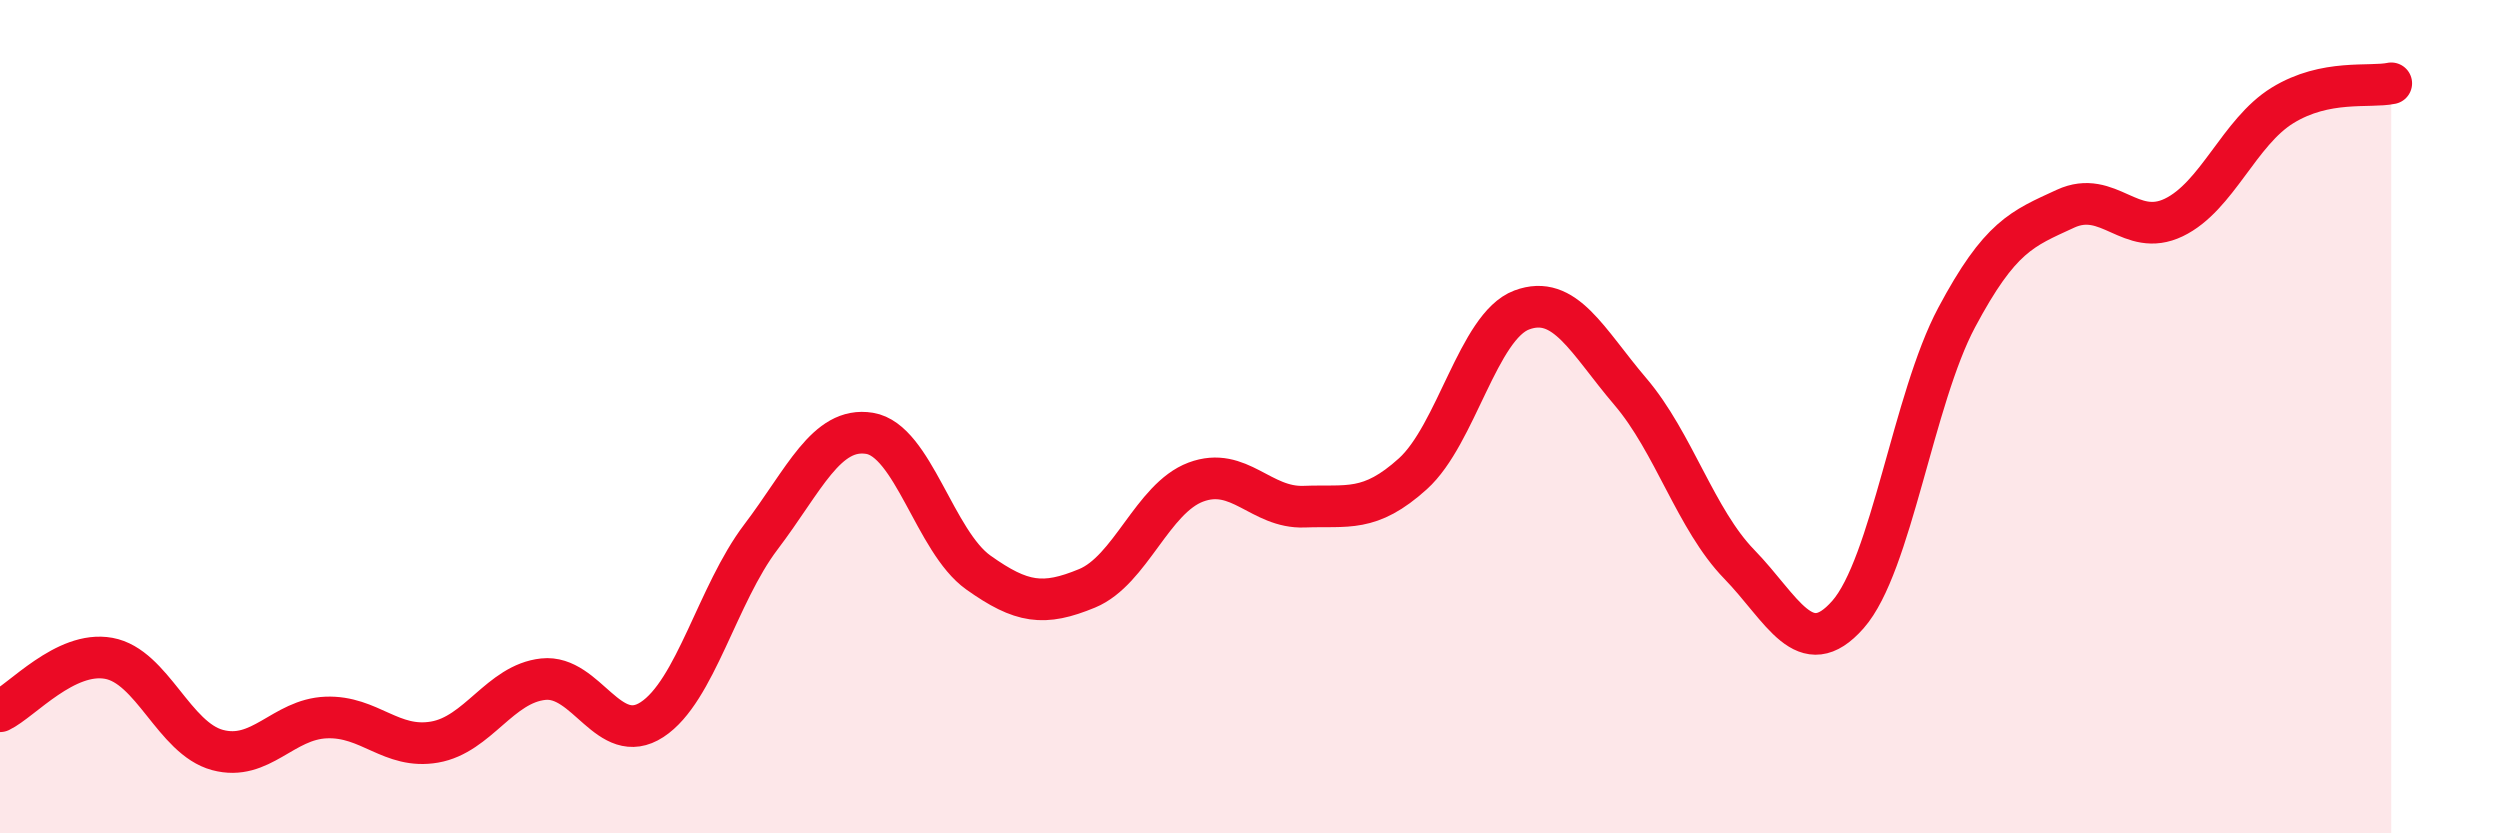 
    <svg width="60" height="20" viewBox="0 0 60 20" xmlns="http://www.w3.org/2000/svg">
      <path
        d="M 0,17.07 C 0.52,16.82 1.57,15.61 2.61,15.8 C 3.65,15.99 4.18,17.72 5.22,18 C 6.26,18.28 6.79,17.26 7.83,17.22 C 8.87,17.18 9.39,17.99 10.43,17.81 C 11.47,17.63 12,16.41 13.04,16.3 C 14.08,16.19 14.61,17.95 15.65,17.27 C 16.69,16.59 17.22,14.26 18.26,12.89 C 19.3,11.52 19.83,10.23 20.87,10.4 C 21.91,10.57 22.44,13 23.48,13.74 C 24.52,14.48 25.05,14.55 26.09,14.12 C 27.13,13.69 27.66,11.96 28.7,11.57 C 29.74,11.18 30.26,12.2 31.3,12.16 C 32.34,12.12 32.87,12.31 33.91,11.37 C 34.95,10.43 35.48,7.83 36.52,7.44 C 37.56,7.05 38.09,8.18 39.13,9.4 C 40.17,10.62 40.7,12.47 41.74,13.54 C 42.78,14.61 43.31,15.93 44.35,14.75 C 45.39,13.57 45.92,9.57 46.96,7.62 C 48,5.67 48.53,5.49 49.57,5.01 C 50.61,4.53 51.13,5.72 52.17,5.22 C 53.21,4.72 53.74,3.17 54.78,2.53 C 55.82,1.89 56.87,2.11 57.39,2L57.39 20L0 20Z"
        fill="#EB0A25"
        opacity="0.1"
        stroke-linecap="round"
        stroke-linejoin="round"
      />
      <path
        d="M 0,17.07 C 0.52,16.82 1.57,15.61 2.61,15.8 C 3.65,15.99 4.18,17.72 5.22,18 C 6.26,18.28 6.79,17.26 7.83,17.22 C 8.87,17.18 9.39,17.99 10.43,17.81 C 11.47,17.63 12,16.41 13.04,16.3 C 14.08,16.19 14.61,17.95 15.65,17.27 C 16.69,16.59 17.22,14.26 18.26,12.89 C 19.3,11.52 19.83,10.23 20.87,10.4 C 21.91,10.57 22.44,13 23.48,13.74 C 24.52,14.48 25.05,14.55 26.09,14.12 C 27.13,13.69 27.66,11.96 28.7,11.57 C 29.74,11.18 30.26,12.2 31.3,12.16 C 32.34,12.12 32.87,12.31 33.91,11.37 C 34.95,10.43 35.48,7.83 36.52,7.44 C 37.56,7.05 38.09,8.18 39.13,9.4 C 40.17,10.62 40.7,12.47 41.74,13.54 C 42.78,14.61 43.31,15.93 44.35,14.75 C 45.39,13.57 45.92,9.57 46.96,7.62 C 48,5.67 48.53,5.49 49.57,5.01 C 50.61,4.53 51.13,5.72 52.17,5.22 C 53.21,4.72 53.74,3.17 54.78,2.53 C 55.82,1.89 56.87,2.11 57.39,2"
        stroke="#EB0A25"
        stroke-width="1"
        fill="none"
        stroke-linecap="round"
        stroke-linejoin="round"
      />
    </svg>
  